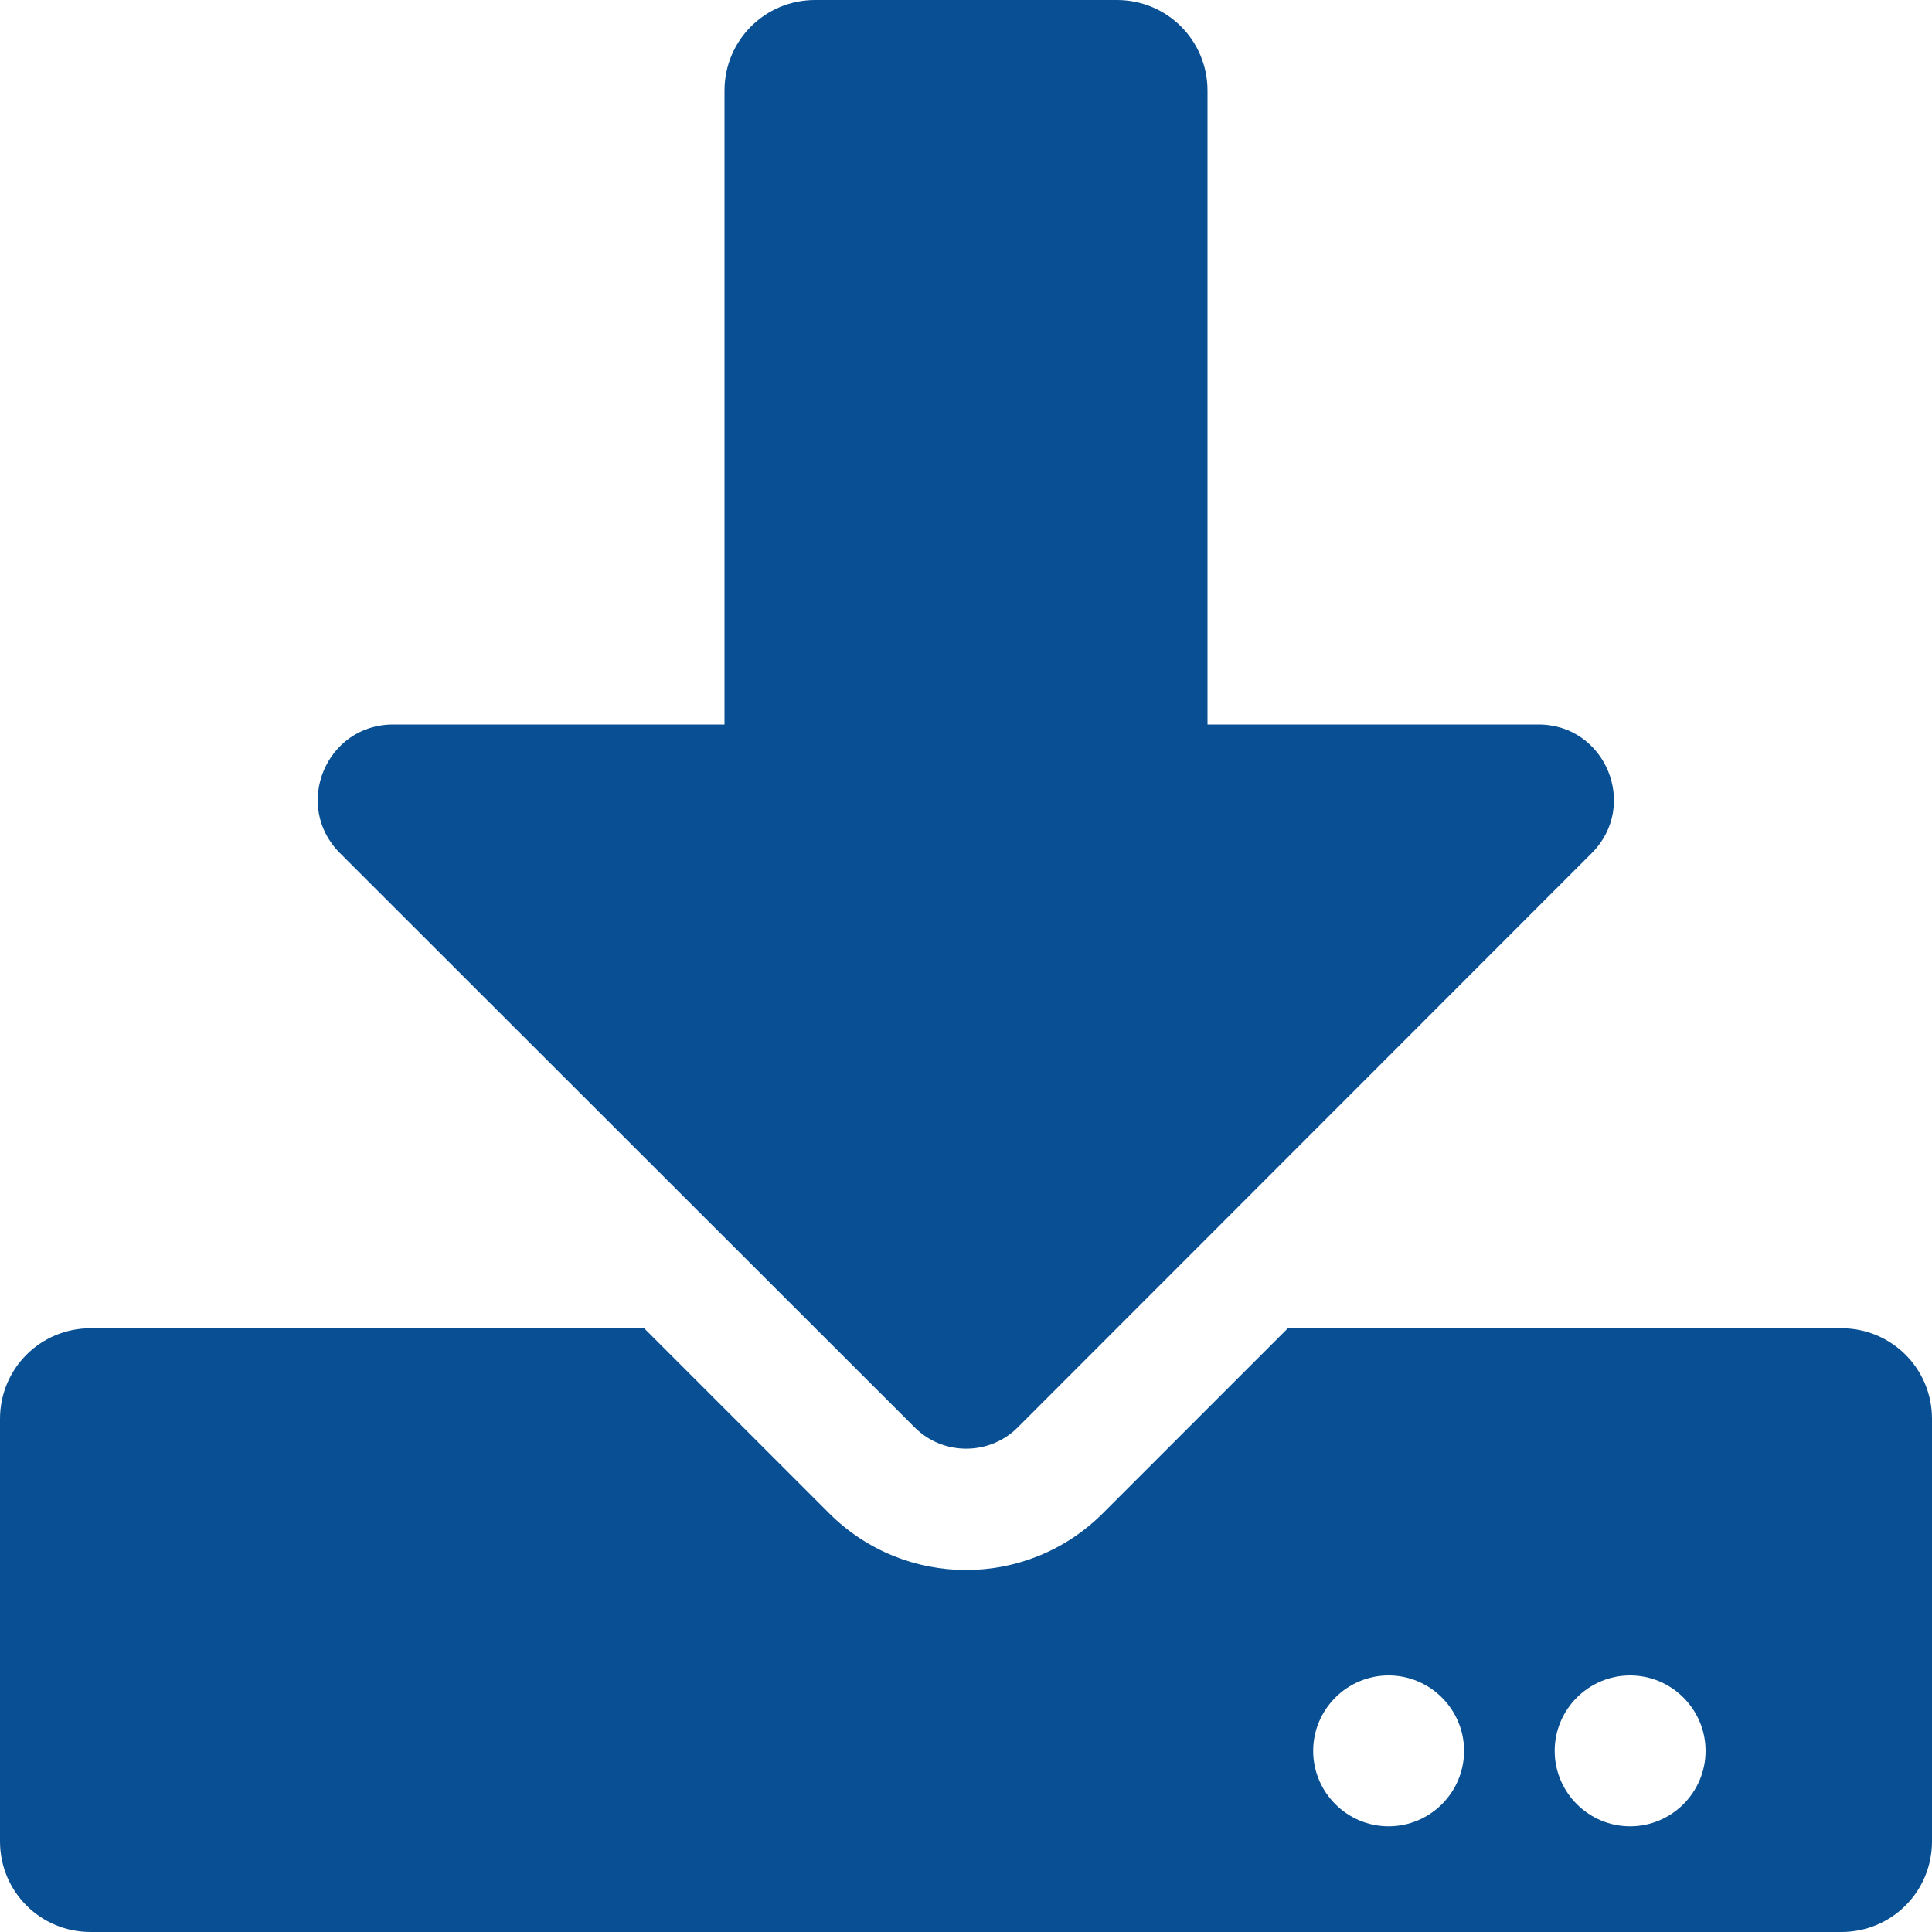 
<svg width="20px" height="20px" viewBox="0 0 20 20" version="1.1" xmlns="http://www.w3.org/2000/svg" xmlns:xlink="http://www.w3.org/1999/xlink">
    <g id="Desktop" stroke="none" stroke-width="1" fill="none" fill-rule="evenodd">
        <path d="M8.438,0 L11.562,0 C12.082,0 12.5,0.418 12.5,0.938 L12.5,7.5 L15.926,7.5 C16.621,7.5 16.969,8.34 16.477,8.832 L10.535,14.777 C10.242,15.07 9.762,15.07 9.469,14.777 L3.52,8.832 C3.027,8.34 3.375,7.5 4.07,7.5 L7.5,7.5 L7.5,0.938 C7.5,0.418 7.918,0 8.438,0 Z M20,14.688 L20,19.062 C20,19.582 19.582,20 19.062,20 L0.938,20 C0.418,20 0,19.582 0,19.062 L0,14.688 C0,14.168 0.418,13.75 0.938,13.75 L6.668,13.75 L8.582,15.664 C9.367,16.449 10.633,16.449 11.418,15.664 L13.332,13.75 L19.062,13.75 C19.582,13.75 20,14.168 20,14.688 Z M15.156,18.125 C15.156,17.695 14.805,17.344 14.375,17.344 C13.945,17.344 13.594,17.695 13.594,18.125 C13.594,18.555 13.945,18.906 14.375,18.906 C14.805,18.906 15.156,18.555 15.156,18.125 Z M17.656,18.125 C17.656,17.695 17.305,17.344 16.875,17.344 C16.445,17.344 16.094,17.695 16.094,18.125 C16.094,18.555 16.445,18.906 16.875,18.906 C17.305,18.906 17.656,18.555 17.656,18.125 Z" id="Export" fill="#084F93"></path>
    </g>
</svg>
